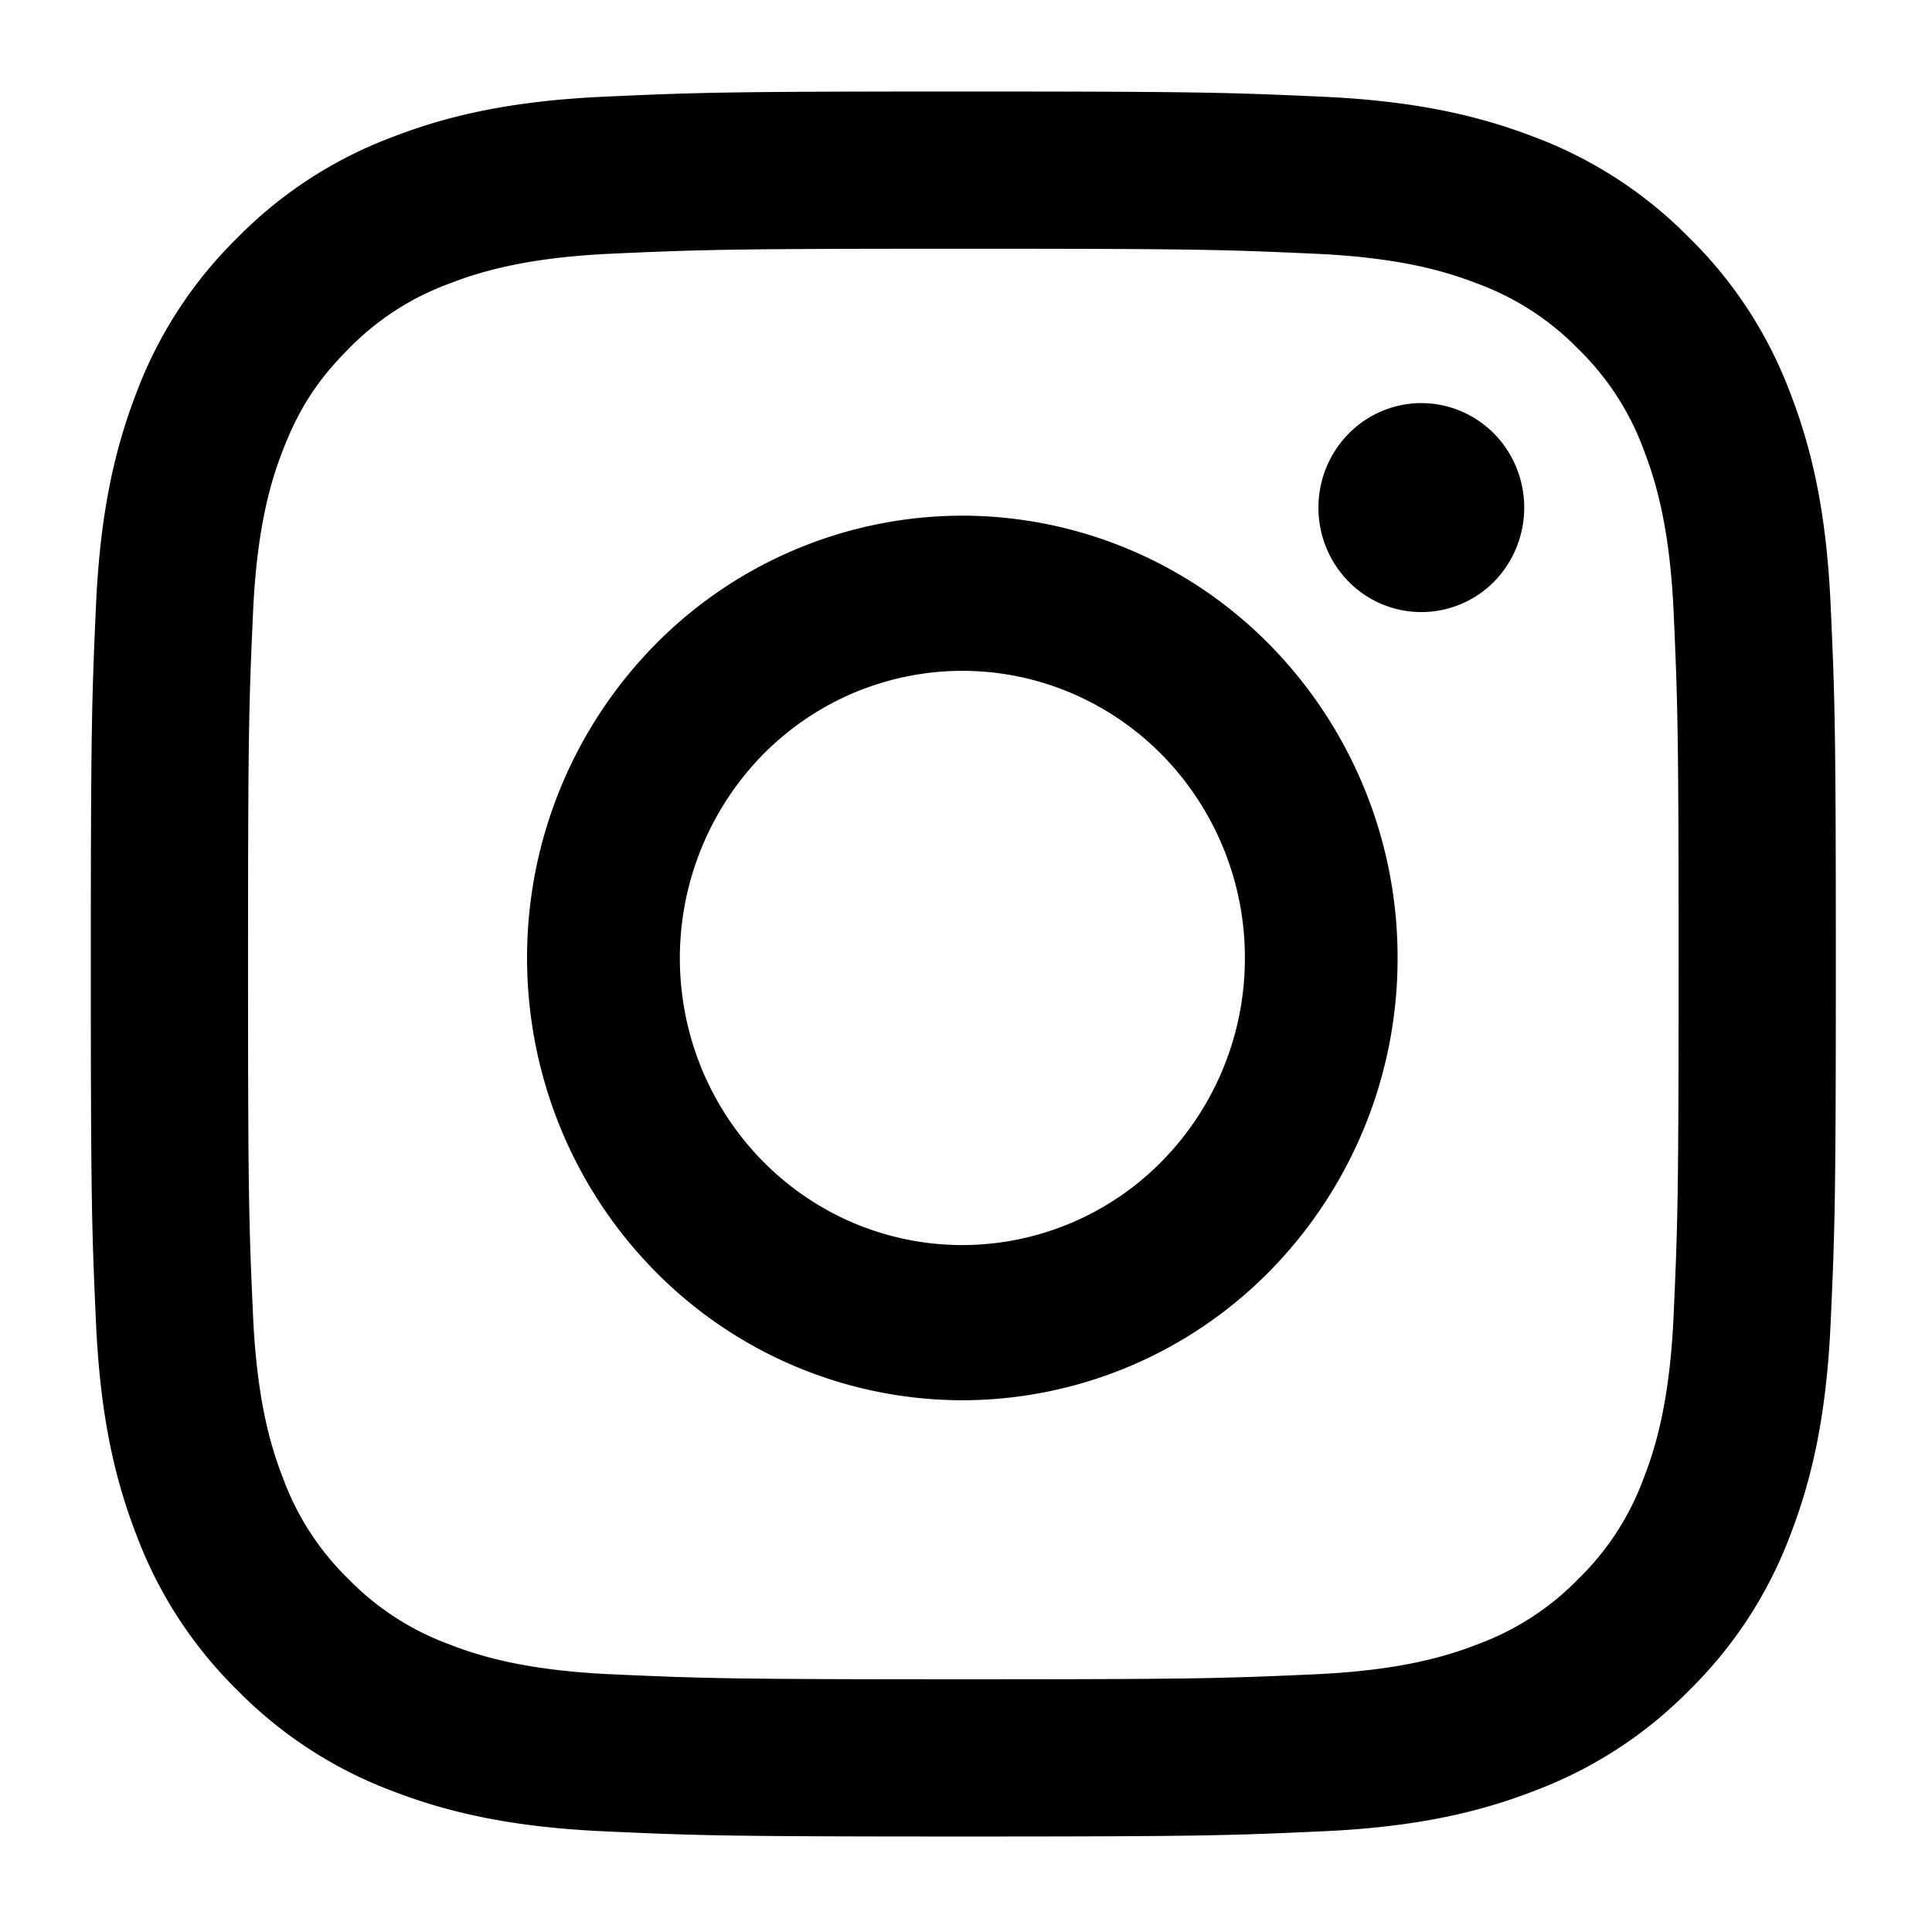 <svg data-aid="icon-instagram" fill="currentColor" width="16" height="16" viewBox="0 0 31 30" xmlns="http://www.w3.org/2000/svg" class="icon-hover-classes">
      <path fill-rule="evenodd" clip-rule="evenodd" d="M9.685 1.052c1.494-.068 1.97-.084 5.772-.084 3.803 0 4.279.017 5.771.084 1.49.068 2.51.306 3.4.65.934.352 1.78.903 2.479 1.615a6.863 6.863 0 0 1 1.615 2.48c.346.89.583 1.909.651 3.4.068 1.492.084 1.968.084 5.77 0 3.803-.016 4.28-.084 5.773-.068 1.49-.305 2.508-.65 3.399a6.867 6.867 0 0 1-1.615 2.479 6.858 6.858 0 0 1-2.48 1.614c-.89.347-1.909.584-3.4.652-1.492.068-1.968.084-5.77.084-3.803 0-4.28-.016-5.773-.084-1.49-.068-2.508-.305-3.399-.65a6.869 6.869 0 0 1-2.479-1.615 6.857 6.857 0 0 1-1.614-2.48c-.347-.89-.584-1.909-.652-3.4-.068-1.493-.084-1.968-.084-5.771s.017-4.279.084-5.771c.068-1.49.306-2.51.65-3.4a6.867 6.867 0 0 1 1.615-2.479 6.857 6.857 0 0 1 2.48-1.615c.89-.346 1.909-.583 3.4-.651Zm11.43 2.52c-1.476-.067-1.92-.081-5.658-.081-3.738 0-4.181.014-5.658.08-1.364.063-2.105.291-2.599.483a4.334 4.334 0 0 0-1.61 1.047c-.49.49-.793.956-1.046 1.61-.194.493-.42 1.234-.483 2.599-.067 1.476-.081 1.92-.081 5.658 0 3.738.014 4.181.081 5.658.063 1.364.29 2.105.483 2.599a4.337 4.337 0 0 0 1.046 1.61 4.337 4.337 0 0 0 1.61 1.046c.494.194 1.235.42 2.6.483 1.476.067 1.918.081 5.657.081 3.74 0 4.181-.014 5.658-.081 1.365-.063 2.106-.29 2.6-.483a4.333 4.333 0 0 0 1.61-1.046 4.336 4.336 0 0 0 1.046-1.61c.193-.494.42-1.235.482-2.6.067-1.476.081-1.92.081-5.657 0-3.738-.014-4.181-.08-5.658-.063-1.365-.291-2.106-.483-2.6a4.324 4.324 0 0 0-1.047-1.61 4.336 4.336 0 0 0-1.61-1.046c-.493-.193-1.234-.42-2.599-.482Zm-5.674 15.906c-.595 0-1.185-.12-1.735-.35a4.53 4.53 0 0 1-1.47-1 4.611 4.611 0 0 1-.983-1.494 4.67 4.67 0 0 1 .982-5.02c.421-.428.921-.768 1.471-1 .55-.23 1.14-.35 1.735-.35 1.203 0 2.356.486 3.206 1.35a4.645 4.645 0 0 1 1.328 3.257 4.644 4.644 0 0 1-1.328 3.258 4.497 4.497 0 0 1-3.206 1.349Zm0-11.704a6.928 6.928 0 0 0-4.938 2.079 7.156 7.156 0 0 0-2.046 5.018c0 1.882.736 3.687 2.046 5.018a6.928 6.928 0 0 0 4.938 2.079 6.928 6.928 0 0 0 4.939-2.079 7.155 7.155 0 0 0 2.045-5.018 7.155 7.155 0 0 0-2.045-5.018 6.928 6.928 0 0 0-4.939-2.079Zm9.016-.129c0 .445-.174.872-.483 1.187a1.638 1.638 0 0 1-2.335 0 1.691 1.691 0 0 1-.484-1.187c0-.445.174-.871.484-1.186.31-.314.73-.491 1.167-.491.438 0 .858.177 1.168.491.31.315.483.741.483 1.186Z"></path>
    </svg>